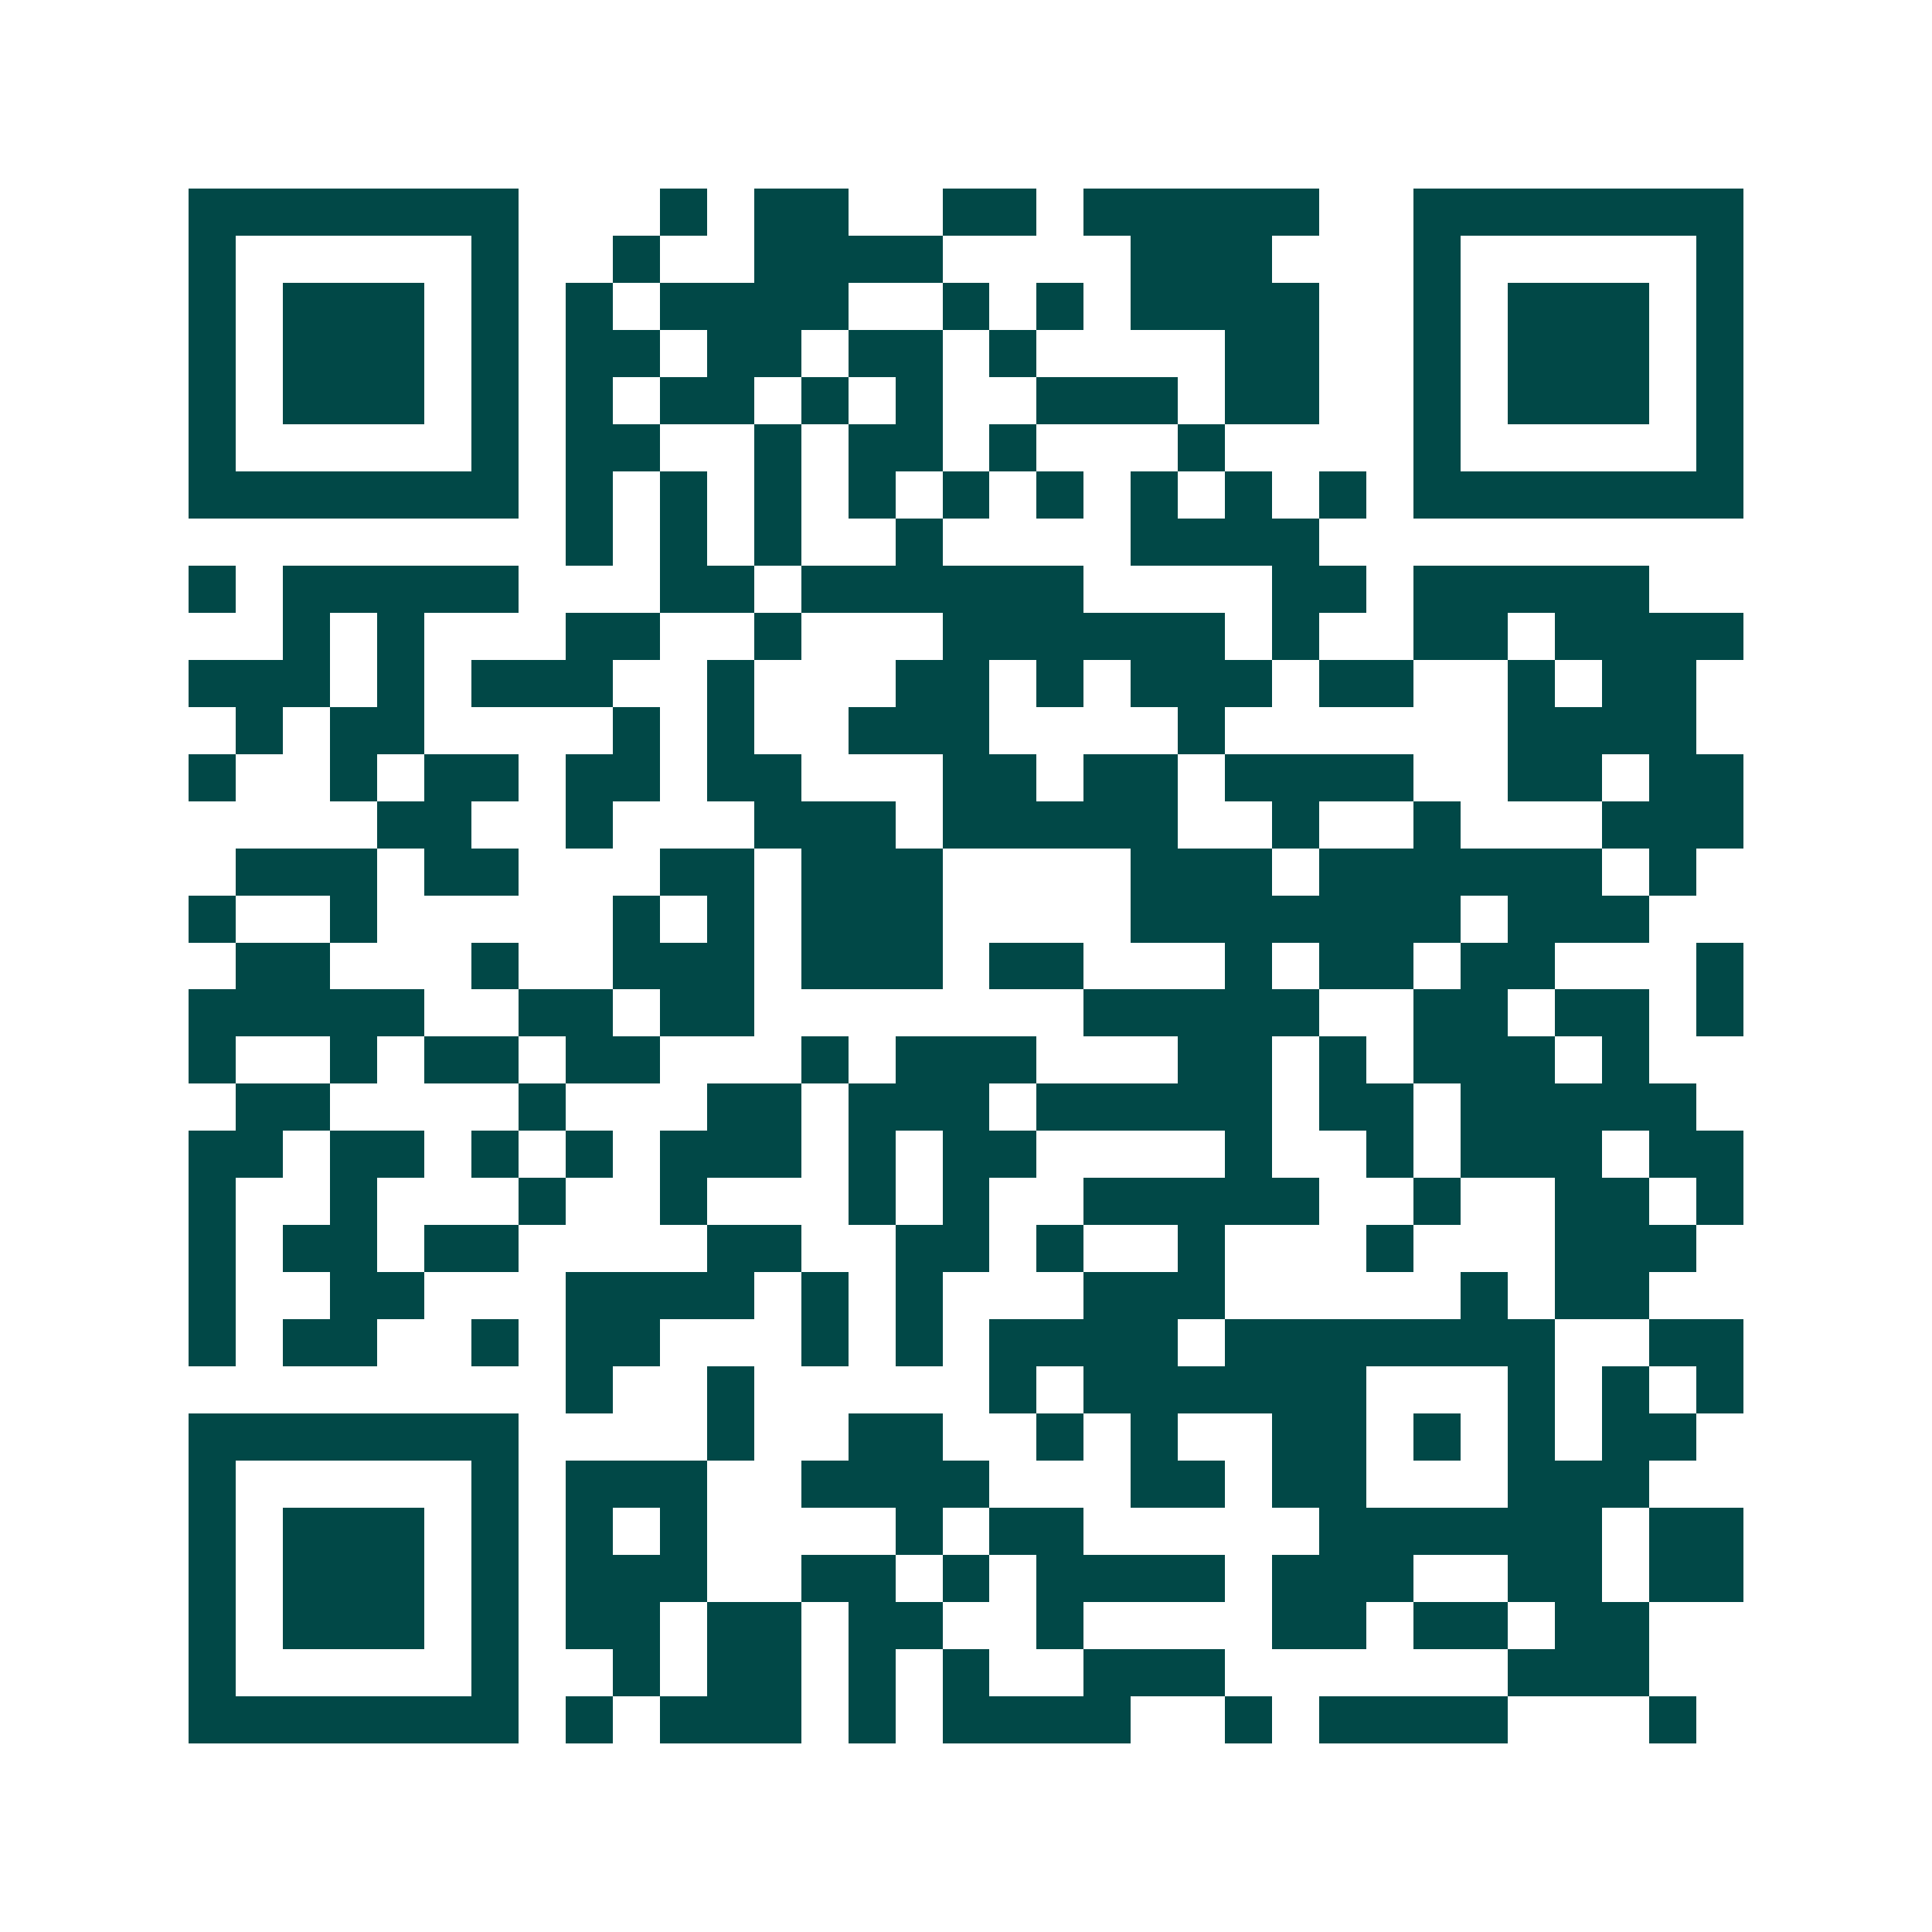 <svg xmlns="http://www.w3.org/2000/svg" width="200" height="200" viewBox="0 0 41 41" shape-rendering="crispEdges"><path fill="#ffffff" d="M0 0h41v41H0z"/><path stroke="#014847" d="M4 4.5h7m3 0h1m1 0h2m2 0h2m1 0h5m2 0h7M4 5.5h1m5 0h1m2 0h1m2 0h4m4 0h3m3 0h1m5 0h1M4 6.5h1m1 0h3m1 0h1m1 0h1m1 0h4m2 0h1m1 0h1m1 0h4m2 0h1m1 0h3m1 0h1M4 7.5h1m1 0h3m1 0h1m1 0h2m1 0h2m1 0h2m1 0h1m4 0h2m2 0h1m1 0h3m1 0h1M4 8.5h1m1 0h3m1 0h1m1 0h1m1 0h2m1 0h1m1 0h1m2 0h3m1 0h2m2 0h1m1 0h3m1 0h1M4 9.5h1m5 0h1m1 0h2m2 0h1m1 0h2m1 0h1m3 0h1m4 0h1m5 0h1M4 10.5h7m1 0h1m1 0h1m1 0h1m1 0h1m1 0h1m1 0h1m1 0h1m1 0h1m1 0h1m1 0h7M12 11.5h1m1 0h1m1 0h1m2 0h1m4 0h4M4 12.5h1m1 0h5m3 0h2m1 0h6m4 0h2m1 0h5M6 13.5h1m1 0h1m3 0h2m2 0h1m3 0h6m1 0h1m2 0h2m1 0h4M4 14.5h3m1 0h1m1 0h3m2 0h1m3 0h2m1 0h1m1 0h3m1 0h2m2 0h1m1 0h2M5 15.5h1m1 0h2m4 0h1m1 0h1m2 0h3m4 0h1m6 0h4M4 16.5h1m2 0h1m1 0h2m1 0h2m1 0h2m3 0h2m1 0h2m1 0h4m2 0h2m1 0h2M8 17.5h2m2 0h1m3 0h3m1 0h5m2 0h1m2 0h1m3 0h3M5 18.5h3m1 0h2m3 0h2m1 0h3m4 0h3m1 0h6m1 0h1M4 19.5h1m2 0h1m5 0h1m1 0h1m1 0h3m4 0h7m1 0h3M5 20.5h2m3 0h1m2 0h3m1 0h3m1 0h2m3 0h1m1 0h2m1 0h2m3 0h1M4 21.5h5m2 0h2m1 0h2m7 0h5m2 0h2m1 0h2m1 0h1M4 22.5h1m2 0h1m1 0h2m1 0h2m3 0h1m1 0h3m3 0h2m1 0h1m1 0h3m1 0h1M5 23.5h2m4 0h1m3 0h2m1 0h3m1 0h5m1 0h2m1 0h5M4 24.5h2m1 0h2m1 0h1m1 0h1m1 0h3m1 0h1m1 0h2m4 0h1m2 0h1m1 0h3m1 0h2M4 25.5h1m2 0h1m3 0h1m2 0h1m3 0h1m1 0h1m2 0h5m2 0h1m2 0h2m1 0h1M4 26.5h1m1 0h2m1 0h2m4 0h2m2 0h2m1 0h1m2 0h1m3 0h1m3 0h3M4 27.5h1m2 0h2m3 0h4m1 0h1m1 0h1m3 0h3m5 0h1m1 0h2M4 28.5h1m1 0h2m2 0h1m1 0h2m3 0h1m1 0h1m1 0h4m1 0h7m2 0h2M12 29.5h1m2 0h1m5 0h1m1 0h6m3 0h1m1 0h1m1 0h1M4 30.5h7m4 0h1m2 0h2m2 0h1m1 0h1m2 0h2m1 0h1m1 0h1m1 0h2M4 31.5h1m5 0h1m1 0h3m2 0h4m3 0h2m1 0h2m3 0h3M4 32.5h1m1 0h3m1 0h1m1 0h1m1 0h1m4 0h1m1 0h2m5 0h6m1 0h2M4 33.5h1m1 0h3m1 0h1m1 0h3m2 0h2m1 0h1m1 0h4m1 0h3m2 0h2m1 0h2M4 34.5h1m1 0h3m1 0h1m1 0h2m1 0h2m1 0h2m2 0h1m4 0h2m1 0h2m1 0h2M4 35.5h1m5 0h1m2 0h1m1 0h2m1 0h1m1 0h1m2 0h3m6 0h3M4 36.5h7m1 0h1m1 0h3m1 0h1m1 0h4m2 0h1m1 0h4m3 0h1"/></svg>
